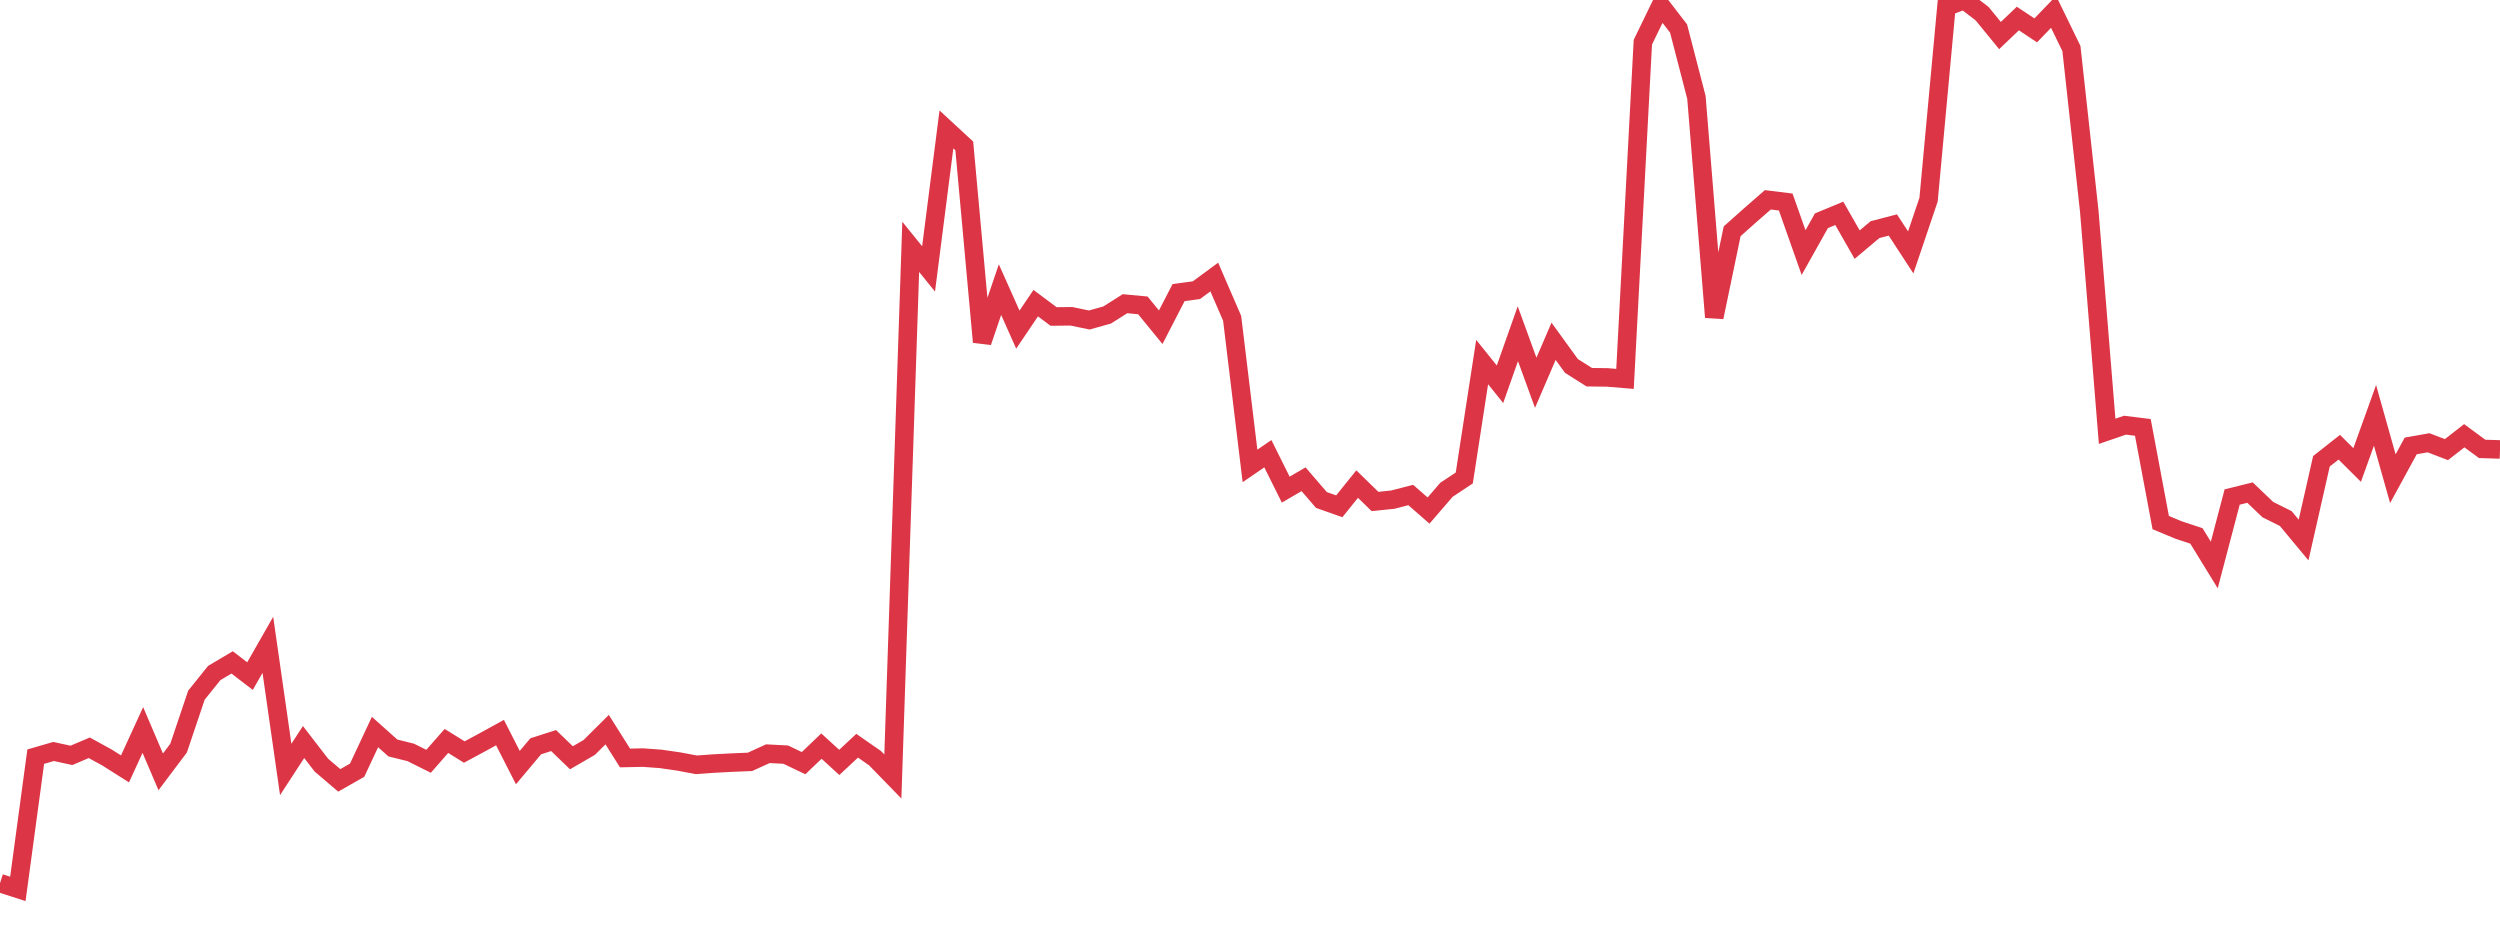 <?xml version="1.0" standalone="no"?>
<!DOCTYPE svg PUBLIC "-//W3C//DTD SVG 1.1//EN" "http://www.w3.org/Graphics/SVG/1.1/DTD/svg11.dtd">
<svg width="135" height="50" viewBox="0 0 135 50" preserveAspectRatio="none" class="sparkline" xmlns="http://www.w3.org/2000/svg"
xmlns:xlink="http://www.w3.org/1999/xlink"><path  class="sparkline--line" d="M 0 47.69 L 0 47.69 L 0.964 48 L 1.929 40.86 L 2.893 40.58 L 3.857 40.79 L 4.821 40.38 L 5.786 40.91 L 6.75 41.52 L 7.714 39.42 L 8.679 41.68 L 9.643 40.4 L 10.607 37.54 L 11.571 36.34 L 12.536 35.77 L 13.5 36.51 L 14.464 34.82 L 15.429 41.55 L 16.393 40.07 L 17.357 41.32 L 18.321 42.14 L 19.286 41.59 L 20.25 39.53 L 21.214 40.39 L 22.179 40.63 L 23.143 41.11 L 24.107 40.01 L 25.071 40.61 L 26.036 40.09 L 27 39.56 L 27.964 41.45 L 28.929 40.3 L 29.893 39.99 L 30.857 40.92 L 31.821 40.36 L 32.786 39.4 L 33.75 40.93 L 34.714 40.91 L 35.679 40.98 L 36.643 41.12 L 37.607 41.3 L 38.571 41.23 L 39.536 41.18 L 40.5 41.14 L 41.464 40.7 L 42.429 40.75 L 43.393 41.21 L 44.357 40.29 L 45.321 41.17 L 46.286 40.27 L 47.25 40.94 L 48.214 41.93 L 49.179 13.33 L 50.143 14.52 L 51.107 6.99 L 52.071 7.88 L 53.036 18.47 L 54 15.64 L 54.964 17.8 L 55.929 16.37 L 56.893 17.09 L 57.857 17.08 L 58.821 17.28 L 59.786 17.01 L 60.75 16.4 L 61.714 16.49 L 62.679 17.67 L 63.643 15.8 L 64.607 15.67 L 65.571 14.96 L 66.536 17.19 L 67.5 25.16 L 68.464 24.5 L 69.429 26.44 L 70.393 25.88 L 71.357 27 L 72.321 27.34 L 73.286 26.14 L 74.25 27.08 L 75.214 26.98 L 76.179 26.73 L 77.143 27.57 L 78.107 26.45 L 79.071 25.81 L 80.036 19.55 L 81 20.75 L 81.964 18.02 L 82.929 20.67 L 83.893 18.43 L 84.857 19.76 L 85.821 20.37 L 86.786 20.38 L 87.75 20.46 L 88.714 2.28 L 89.679 0.29 L 90.643 1.54 L 91.607 5.26 L 92.571 17.13 L 93.536 12.49 L 94.5 11.63 L 95.464 10.79 L 96.429 10.91 L 97.393 13.64 L 98.357 11.92 L 99.321 11.52 L 100.286 13.21 L 101.25 12.4 L 102.214 12.15 L 103.179 13.63 L 104.143 10.78 L 105.107 0.37 L 106.071 0 L 107.036 0.74 L 108 1.92 L 108.964 1 L 109.929 1.64 L 110.893 0.64 L 111.857 2.62 L 112.821 11.41 L 113.786 23.29 L 114.75 22.96 L 115.714 23.08 L 116.679 28.22 L 117.643 28.62 L 118.607 28.94 L 119.571 30.51 L 120.536 26.84 L 121.5 26.6 L 122.464 27.52 L 123.429 28 L 124.393 29.16 L 125.357 24.91 L 126.321 24.15 L 127.286 25.11 L 128.25 22.43 L 129.214 25.85 L 130.179 24.08 L 131.143 23.91 L 132.107 24.28 L 133.071 23.53 L 134.036 24.24 L 135 24.27" fill="none" stroke-width="1" stroke="#dc3545"></path></svg>
